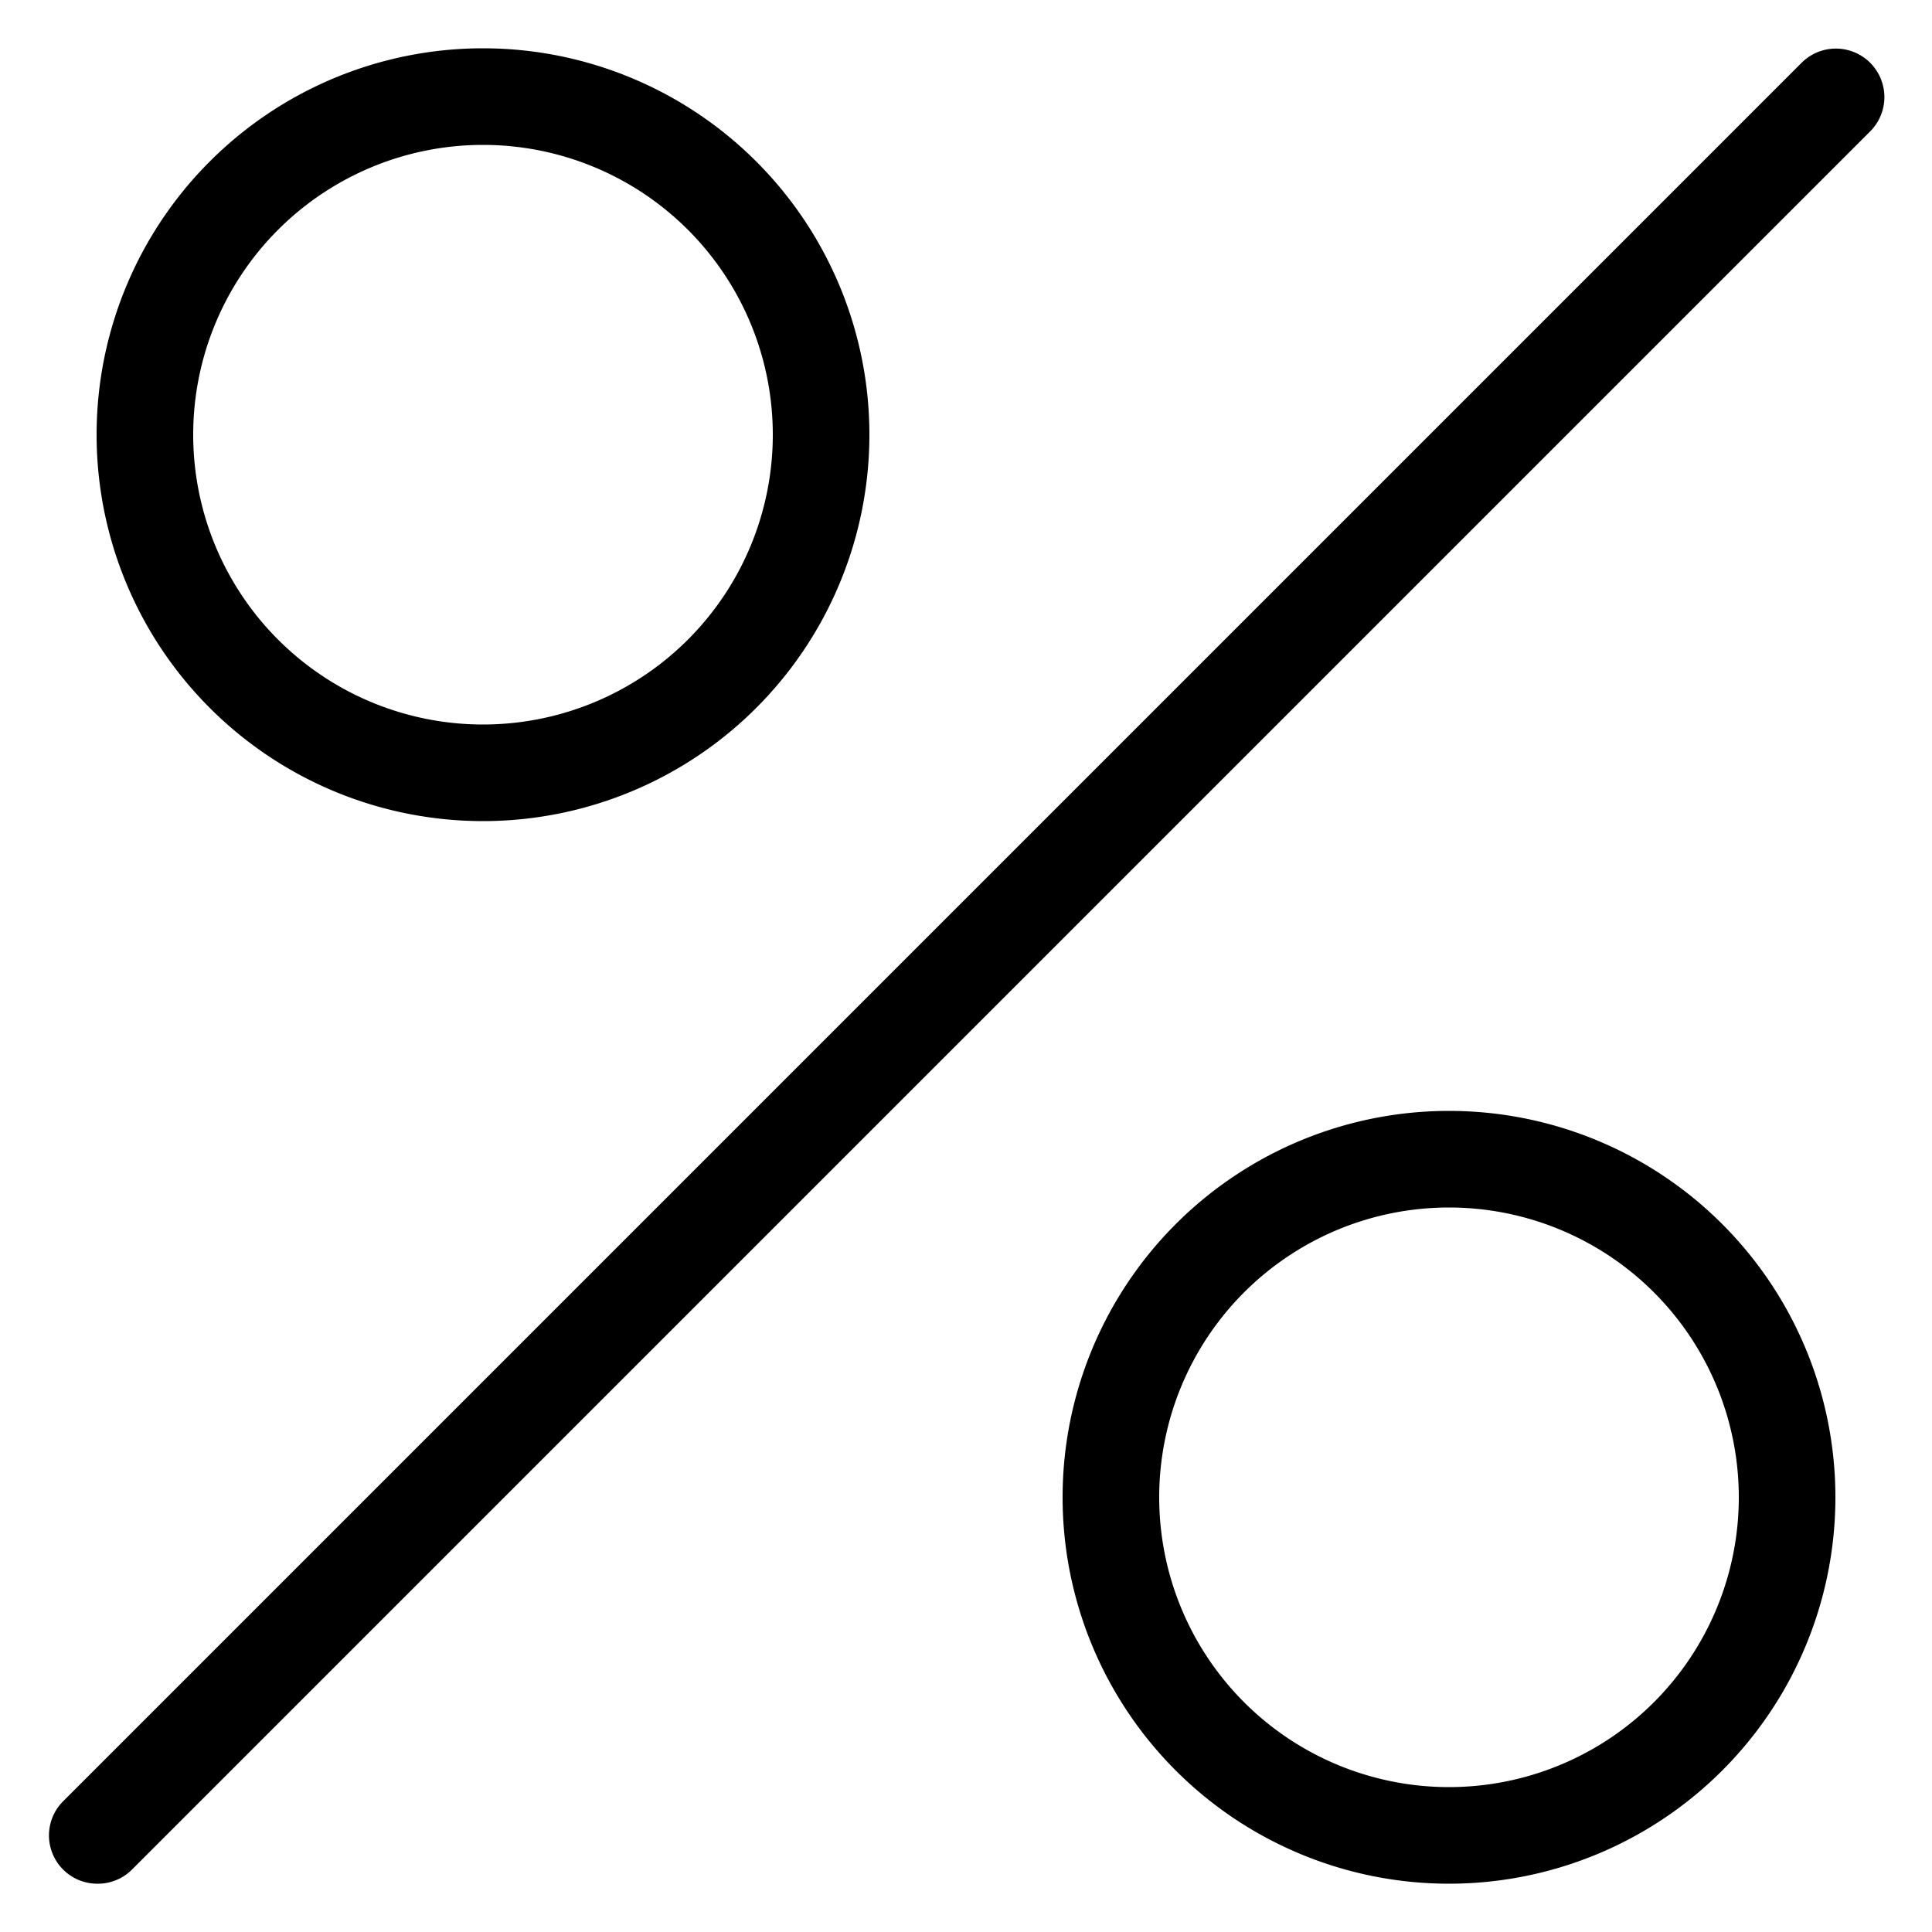 <svg id="Ebene_1" data-name="Ebene 1" xmlns="http://www.w3.org/2000/svg" viewBox="0 0 20 20"><title>missing-Iconset-v0.1</title><path d="M1,19.5a.5.5,0,0,1-.35-.85l18-18a.5.5,0,1,1,.71.71l-18,18A.5.5,0,0,1,1,19.5"/><path d="M5,1.5a3,3,0,1,0,3,3,3,3,0,0,0-3-3m0,7a4,4,0,1,1,4-4A4,4,0,0,1,5,8.5Z"/><path d="M15,12.5a3,3,0,1,0,3,3,3,3,0,0,0-3-3m0,7a4,4,0,1,1,4-4A4,4,0,0,1,15,19.5Z"/></svg>